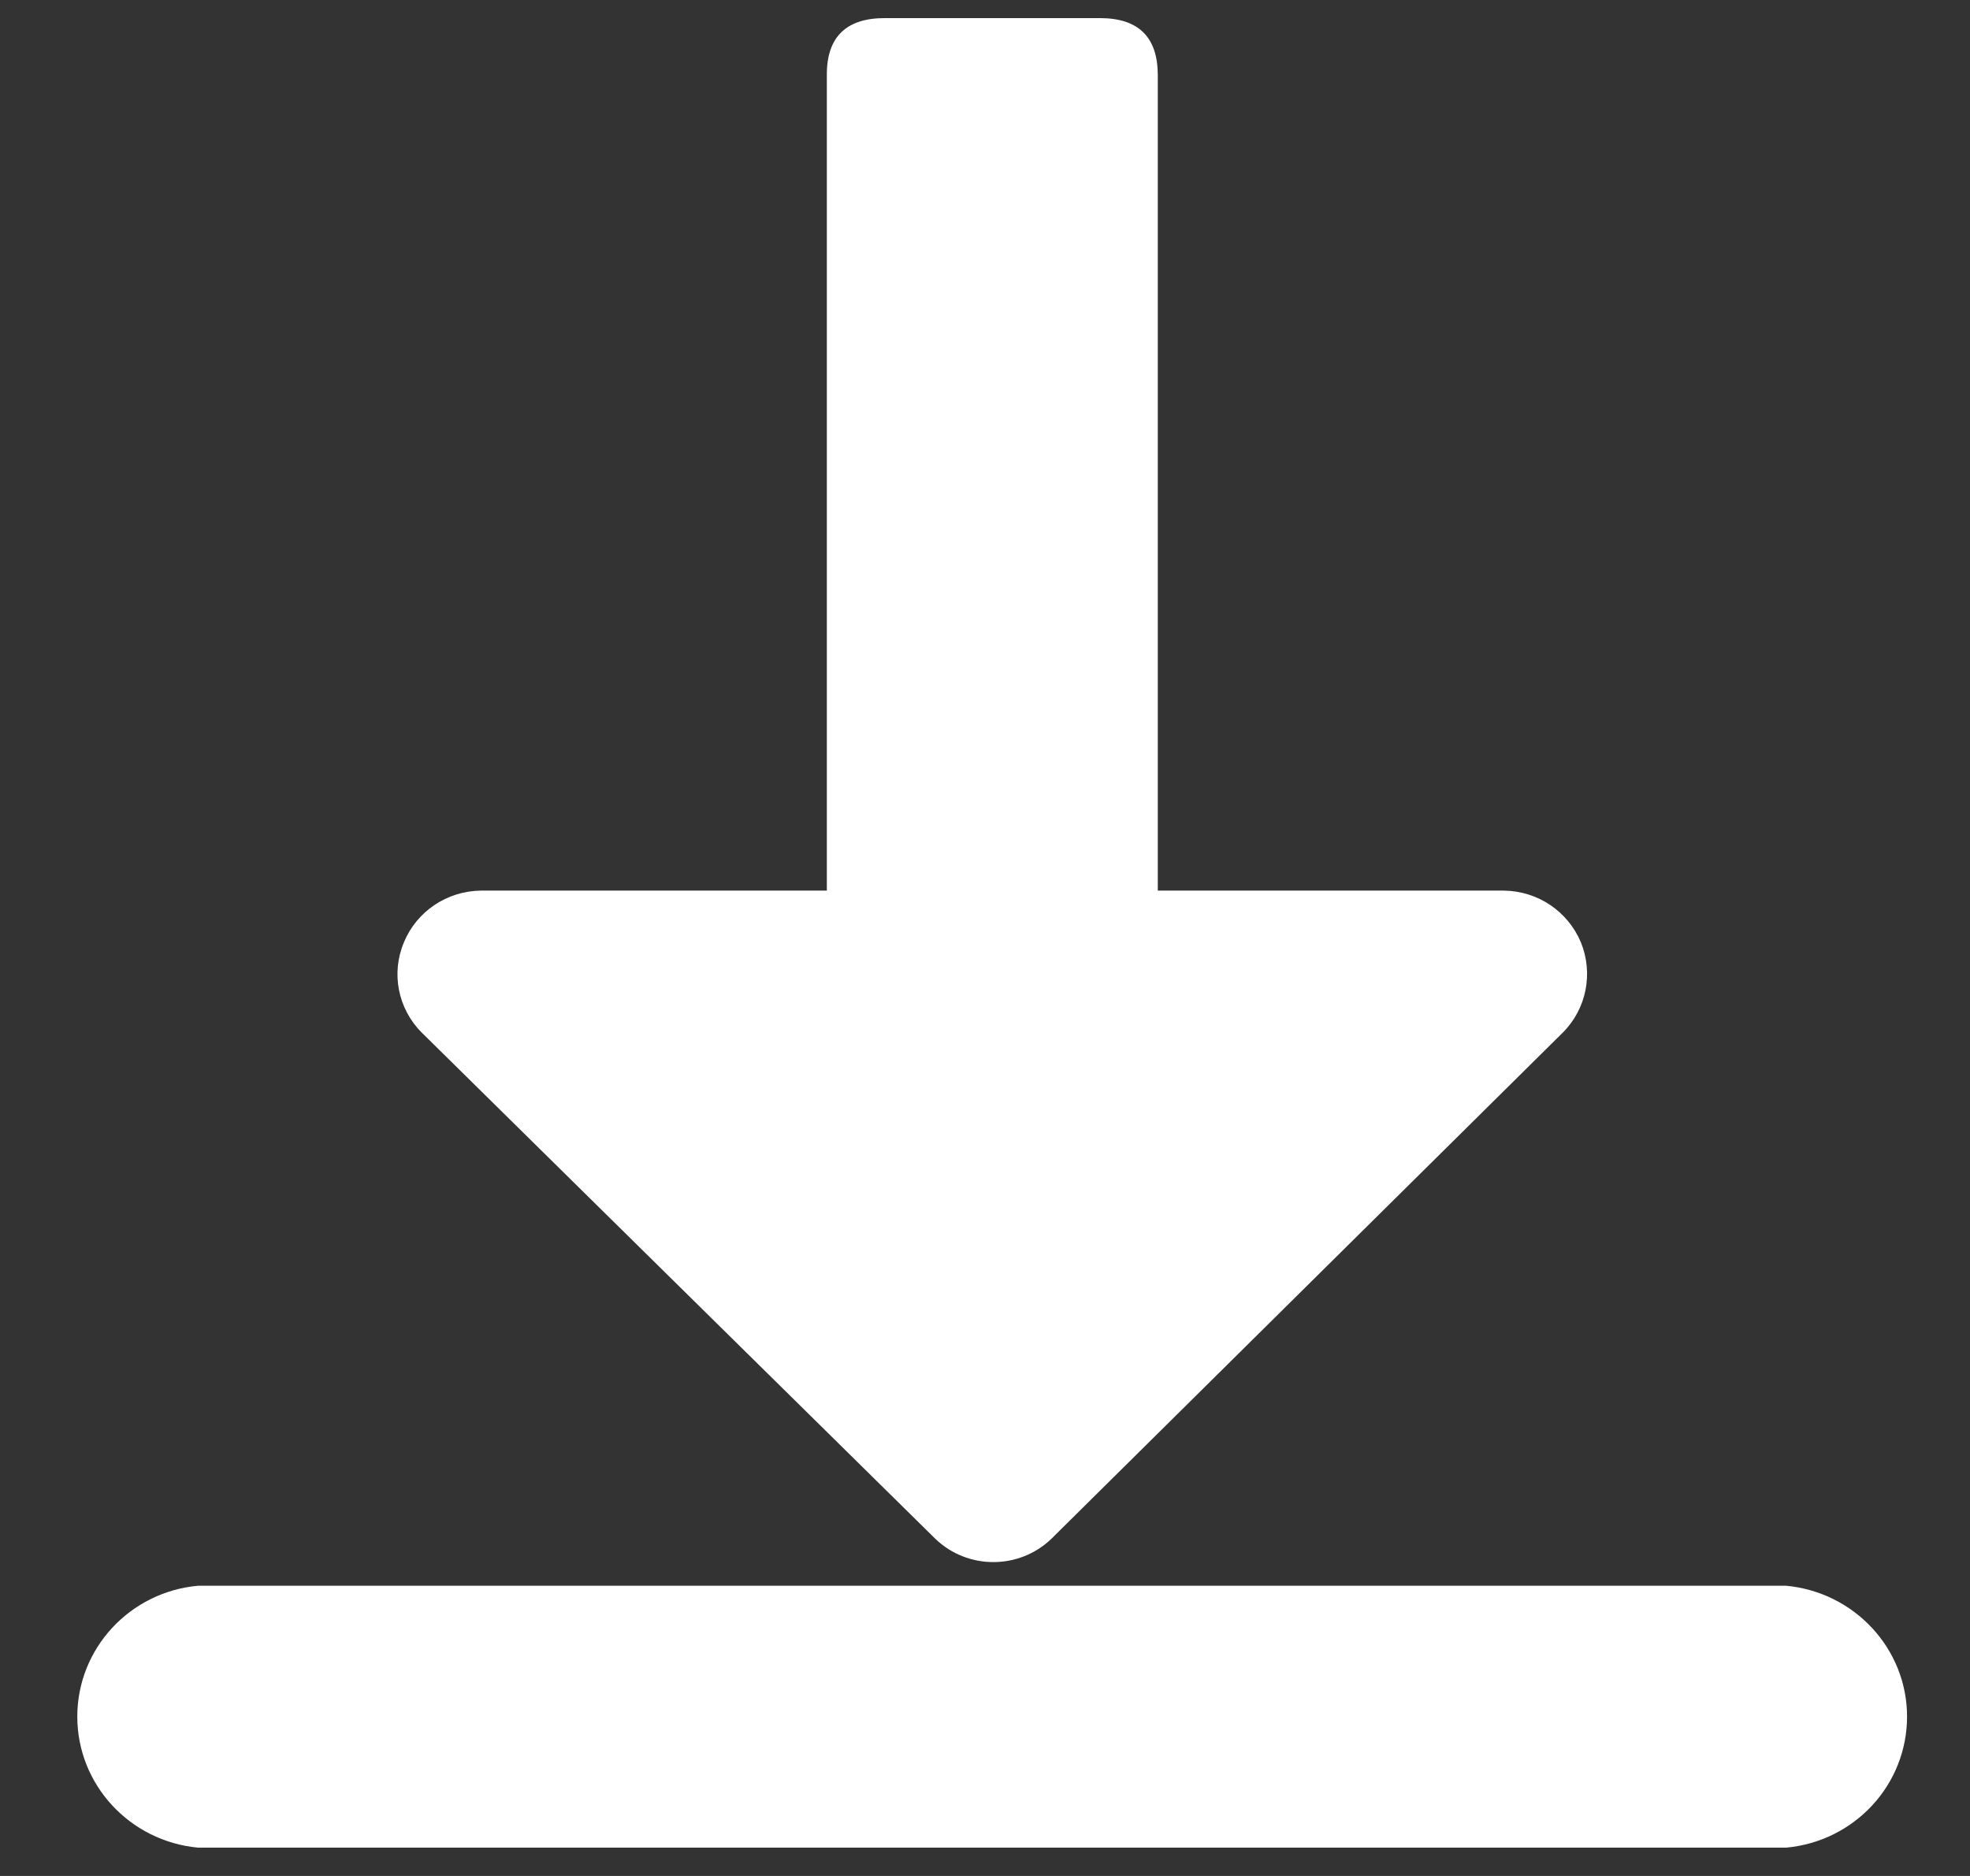 <svg width="21" height="20" viewBox="0 0 21 20" fill="none" xmlns="http://www.w3.org/2000/svg">
<rect x="0" y="0" width="21" height="20" fill="#333333" stroke="none"/>
<path d="M9.431 0.193H11.725C12.137 0.193 12.342 0.396 12.342 0.803V10.531C12.342 10.938 12.137 11.14 11.725 11.14H9.431C9.019 11.14 8.814 10.938 8.814 10.531V0.803C8.811 0.396 9.019 0.193 9.431 0.193Z" fill="white"/>
<path d="M16.662 11.006L11.206 16.407C10.862 16.736 10.316 16.736 9.972 16.407L4.493 11.006C4.242 10.753 4.167 10.375 4.306 10.046C4.442 9.716 4.764 9.5 5.125 9.495H16.033C16.394 9.5 16.713 9.716 16.852 10.046C16.986 10.375 16.913 10.753 16.662 11.006ZM19.041 19.698H2.111C1.382 19.63 0.824 19.025 0.824 18.301C0.824 17.577 1.382 16.972 2.111 16.906H19.041C19.77 16.975 20.329 17.579 20.329 18.301C20.329 19.025 19.773 19.63 19.041 19.698Z" fill="white"/>
</svg>
